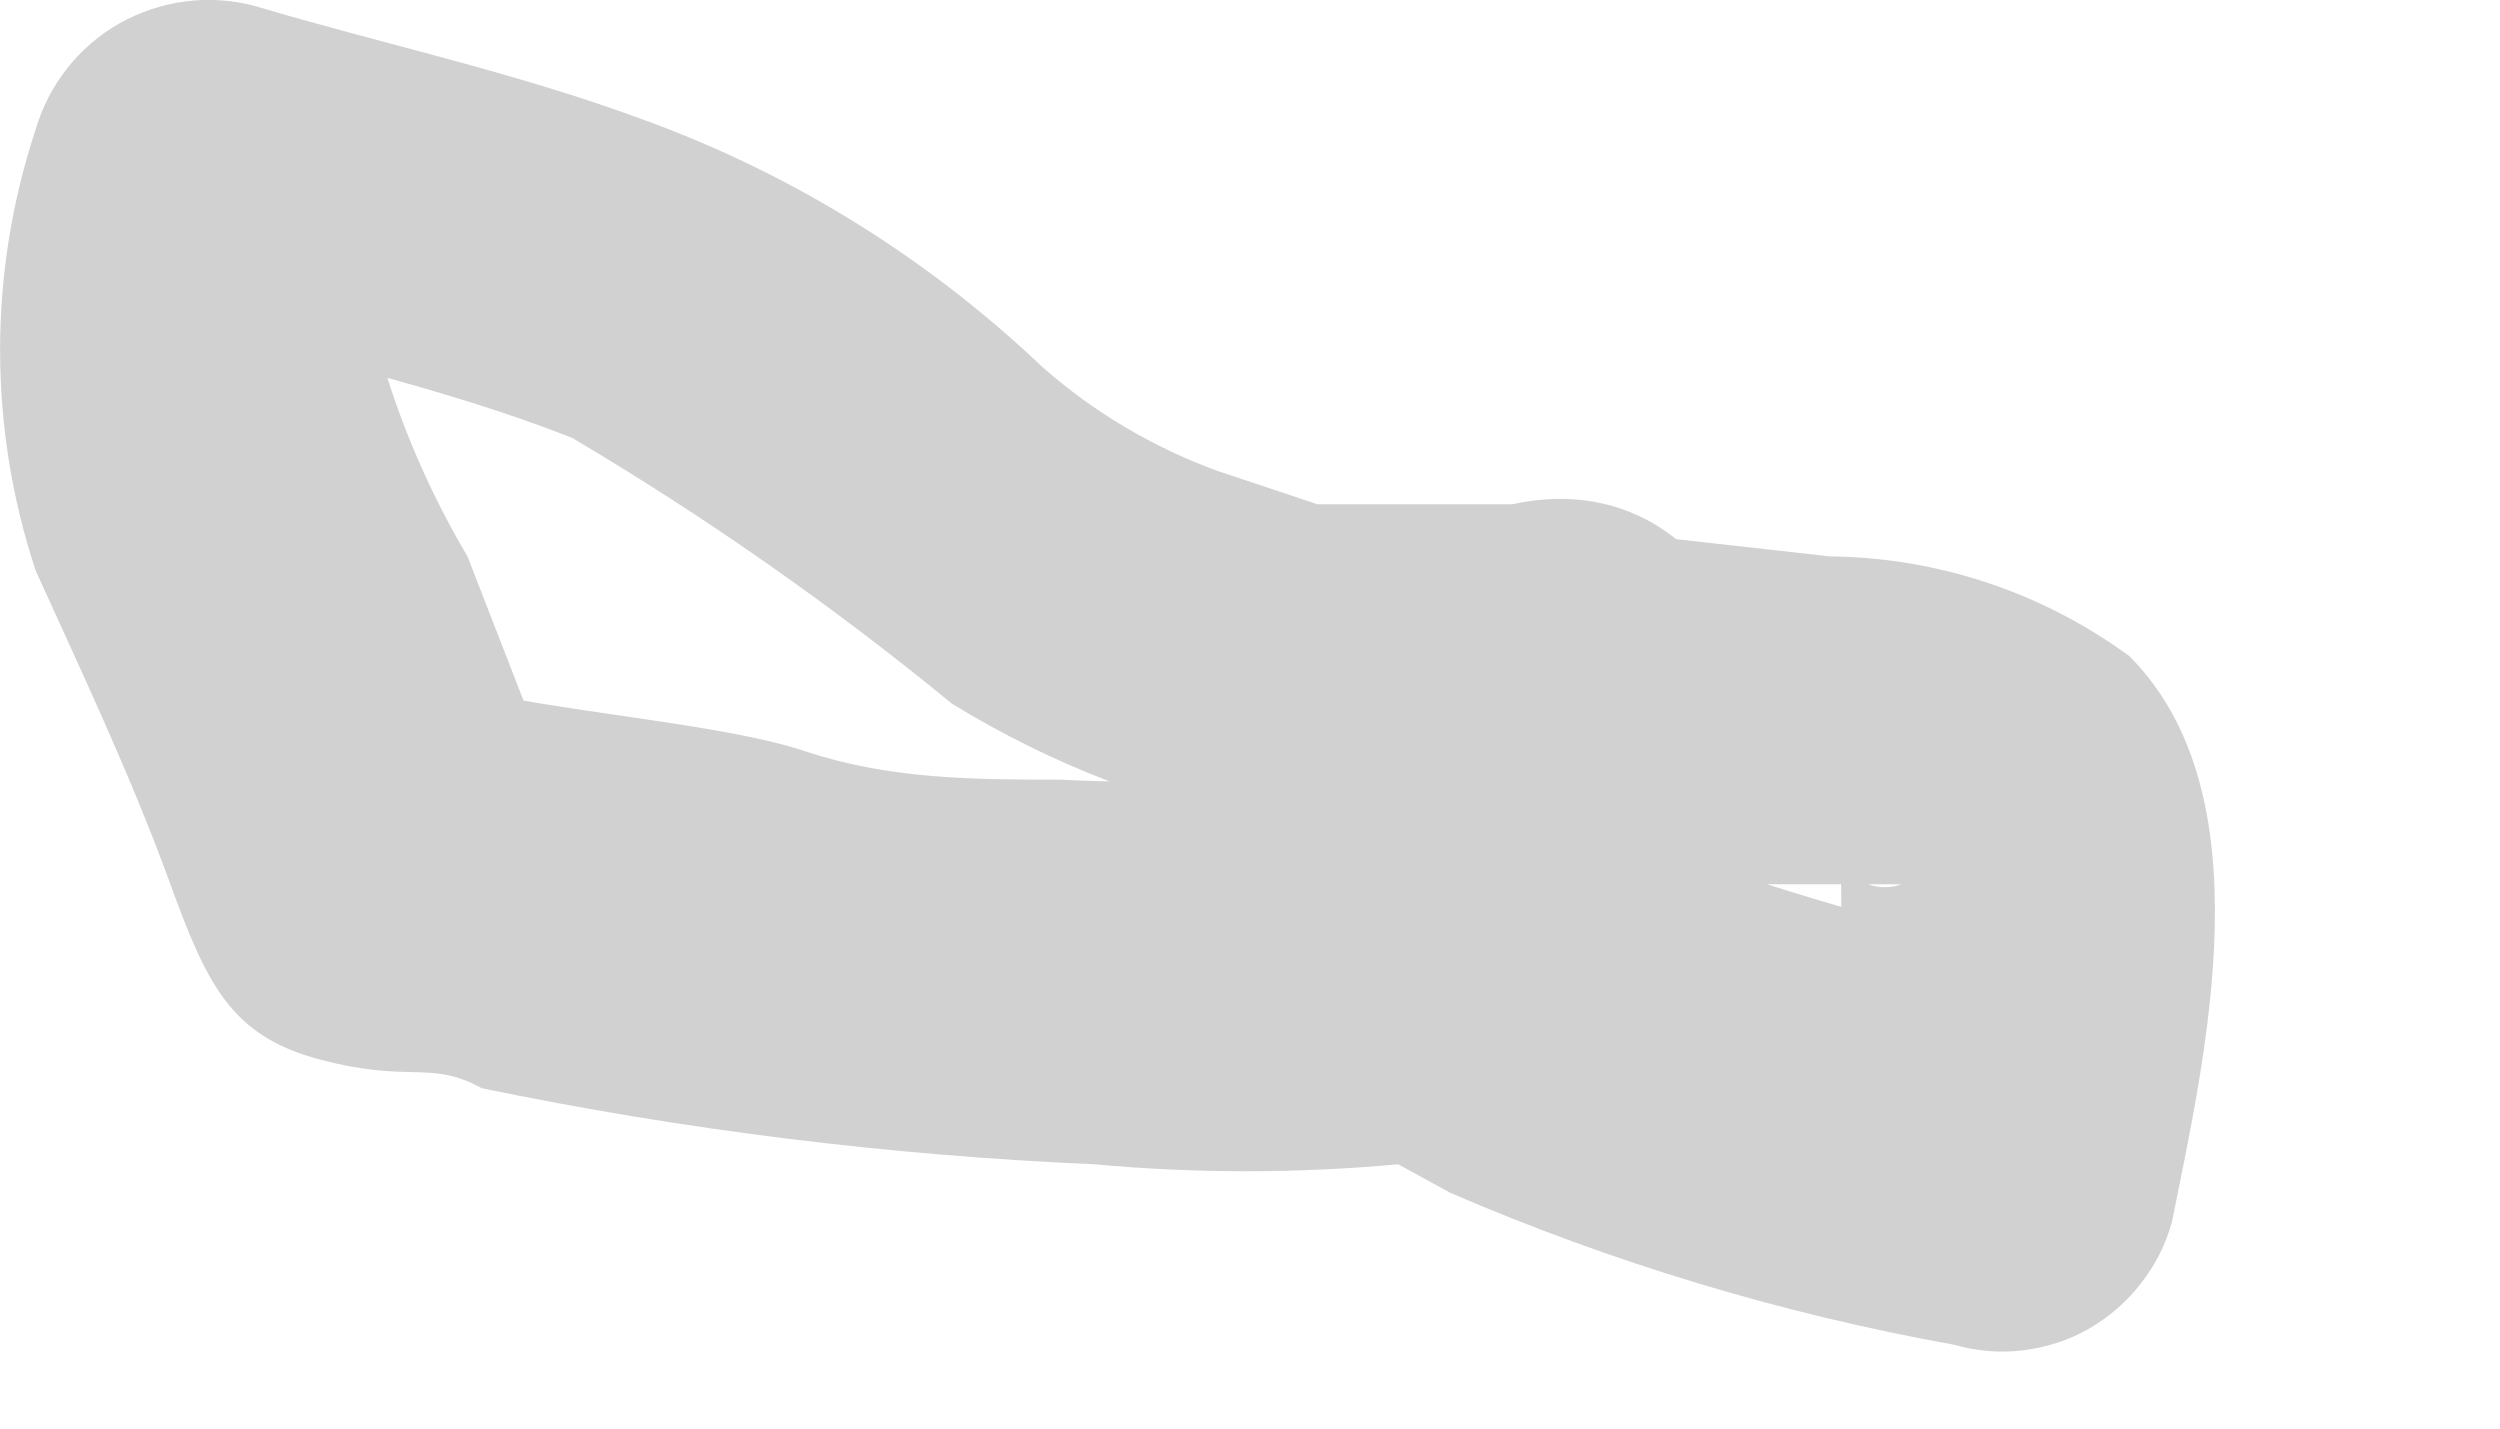 <?xml version="1.0" encoding="utf-8"?>
<svg xmlns="http://www.w3.org/2000/svg" fill="none" height="100%" overflow="visible" preserveAspectRatio="none" style="display: block;" viewBox="0 0 7 4" width="100%">
<path d="M4.234 1.412C4.34 1.412 4.101 1.412 4.234 1.412H3.862H3.689L3.41 1.319C3.229 1.253 3.062 1.154 2.918 1.027C2.597 0.722 2.217 0.486 1.801 0.335C1.442 0.202 1.07 0.123 0.711 0.016C0.584 -0.017 0.45 0.001 0.335 0.065C0.221 0.13 0.137 0.236 0.1 0.362C-0.033 0.763 -0.033 1.197 0.1 1.598C0.233 1.891 0.365 2.17 0.472 2.462C0.578 2.755 0.645 2.901 0.897 2.967C1.15 3.034 1.203 2.967 1.349 3.047C1.914 3.164 2.488 3.235 3.064 3.26C3.347 3.286 3.632 3.286 3.915 3.26L4.061 3.34C4.513 3.535 4.986 3.678 5.47 3.765C5.533 3.783 5.599 3.789 5.664 3.781C5.729 3.773 5.792 3.753 5.848 3.721C5.905 3.688 5.955 3.645 5.995 3.593C6.035 3.542 6.065 3.483 6.082 3.419C6.175 2.954 6.347 2.223 5.962 1.837C5.719 1.659 5.426 1.561 5.125 1.558L4.42 1.479C4.288 1.482 4.163 1.537 4.071 1.631C3.979 1.725 3.928 1.852 3.928 1.984C3.931 2.113 3.984 2.236 4.076 2.328C4.167 2.419 4.291 2.472 4.42 2.476H4.832H4.938H5.098H5.244H5.324C5.294 2.487 5.261 2.487 5.231 2.476C5.151 2.316 5.125 2.276 5.151 2.356C5.157 2.467 5.157 2.578 5.151 2.688C5.153 2.715 5.153 2.741 5.151 2.768C5.151 2.768 5.151 2.848 5.151 2.888C5.151 2.928 5.151 2.981 5.151 3.034L5.763 2.688C5.392 2.613 5.028 2.511 4.673 2.382L4.46 2.289C4.379 2.237 4.289 2.201 4.194 2.183C4.014 2.15 3.829 2.15 3.649 2.183H3.356C3.228 2.19 3.099 2.19 2.971 2.183C2.732 2.183 2.492 2.183 2.253 2.103C2.014 2.024 1.575 1.997 1.243 1.917L1.588 2.276L1.309 1.558C1.215 1.399 1.139 1.23 1.083 1.053C1.037 0.888 1.037 0.713 1.083 0.548L0.472 0.894C0.844 1 1.23 1.08 1.602 1.226C1.975 1.447 2.33 1.695 2.665 1.97C3.229 2.317 3.903 2.44 4.553 2.316C5.164 2.223 4.899 1.266 4.234 1.412Z" fill="#D1D1D1" id="Vector"/>
</svg>